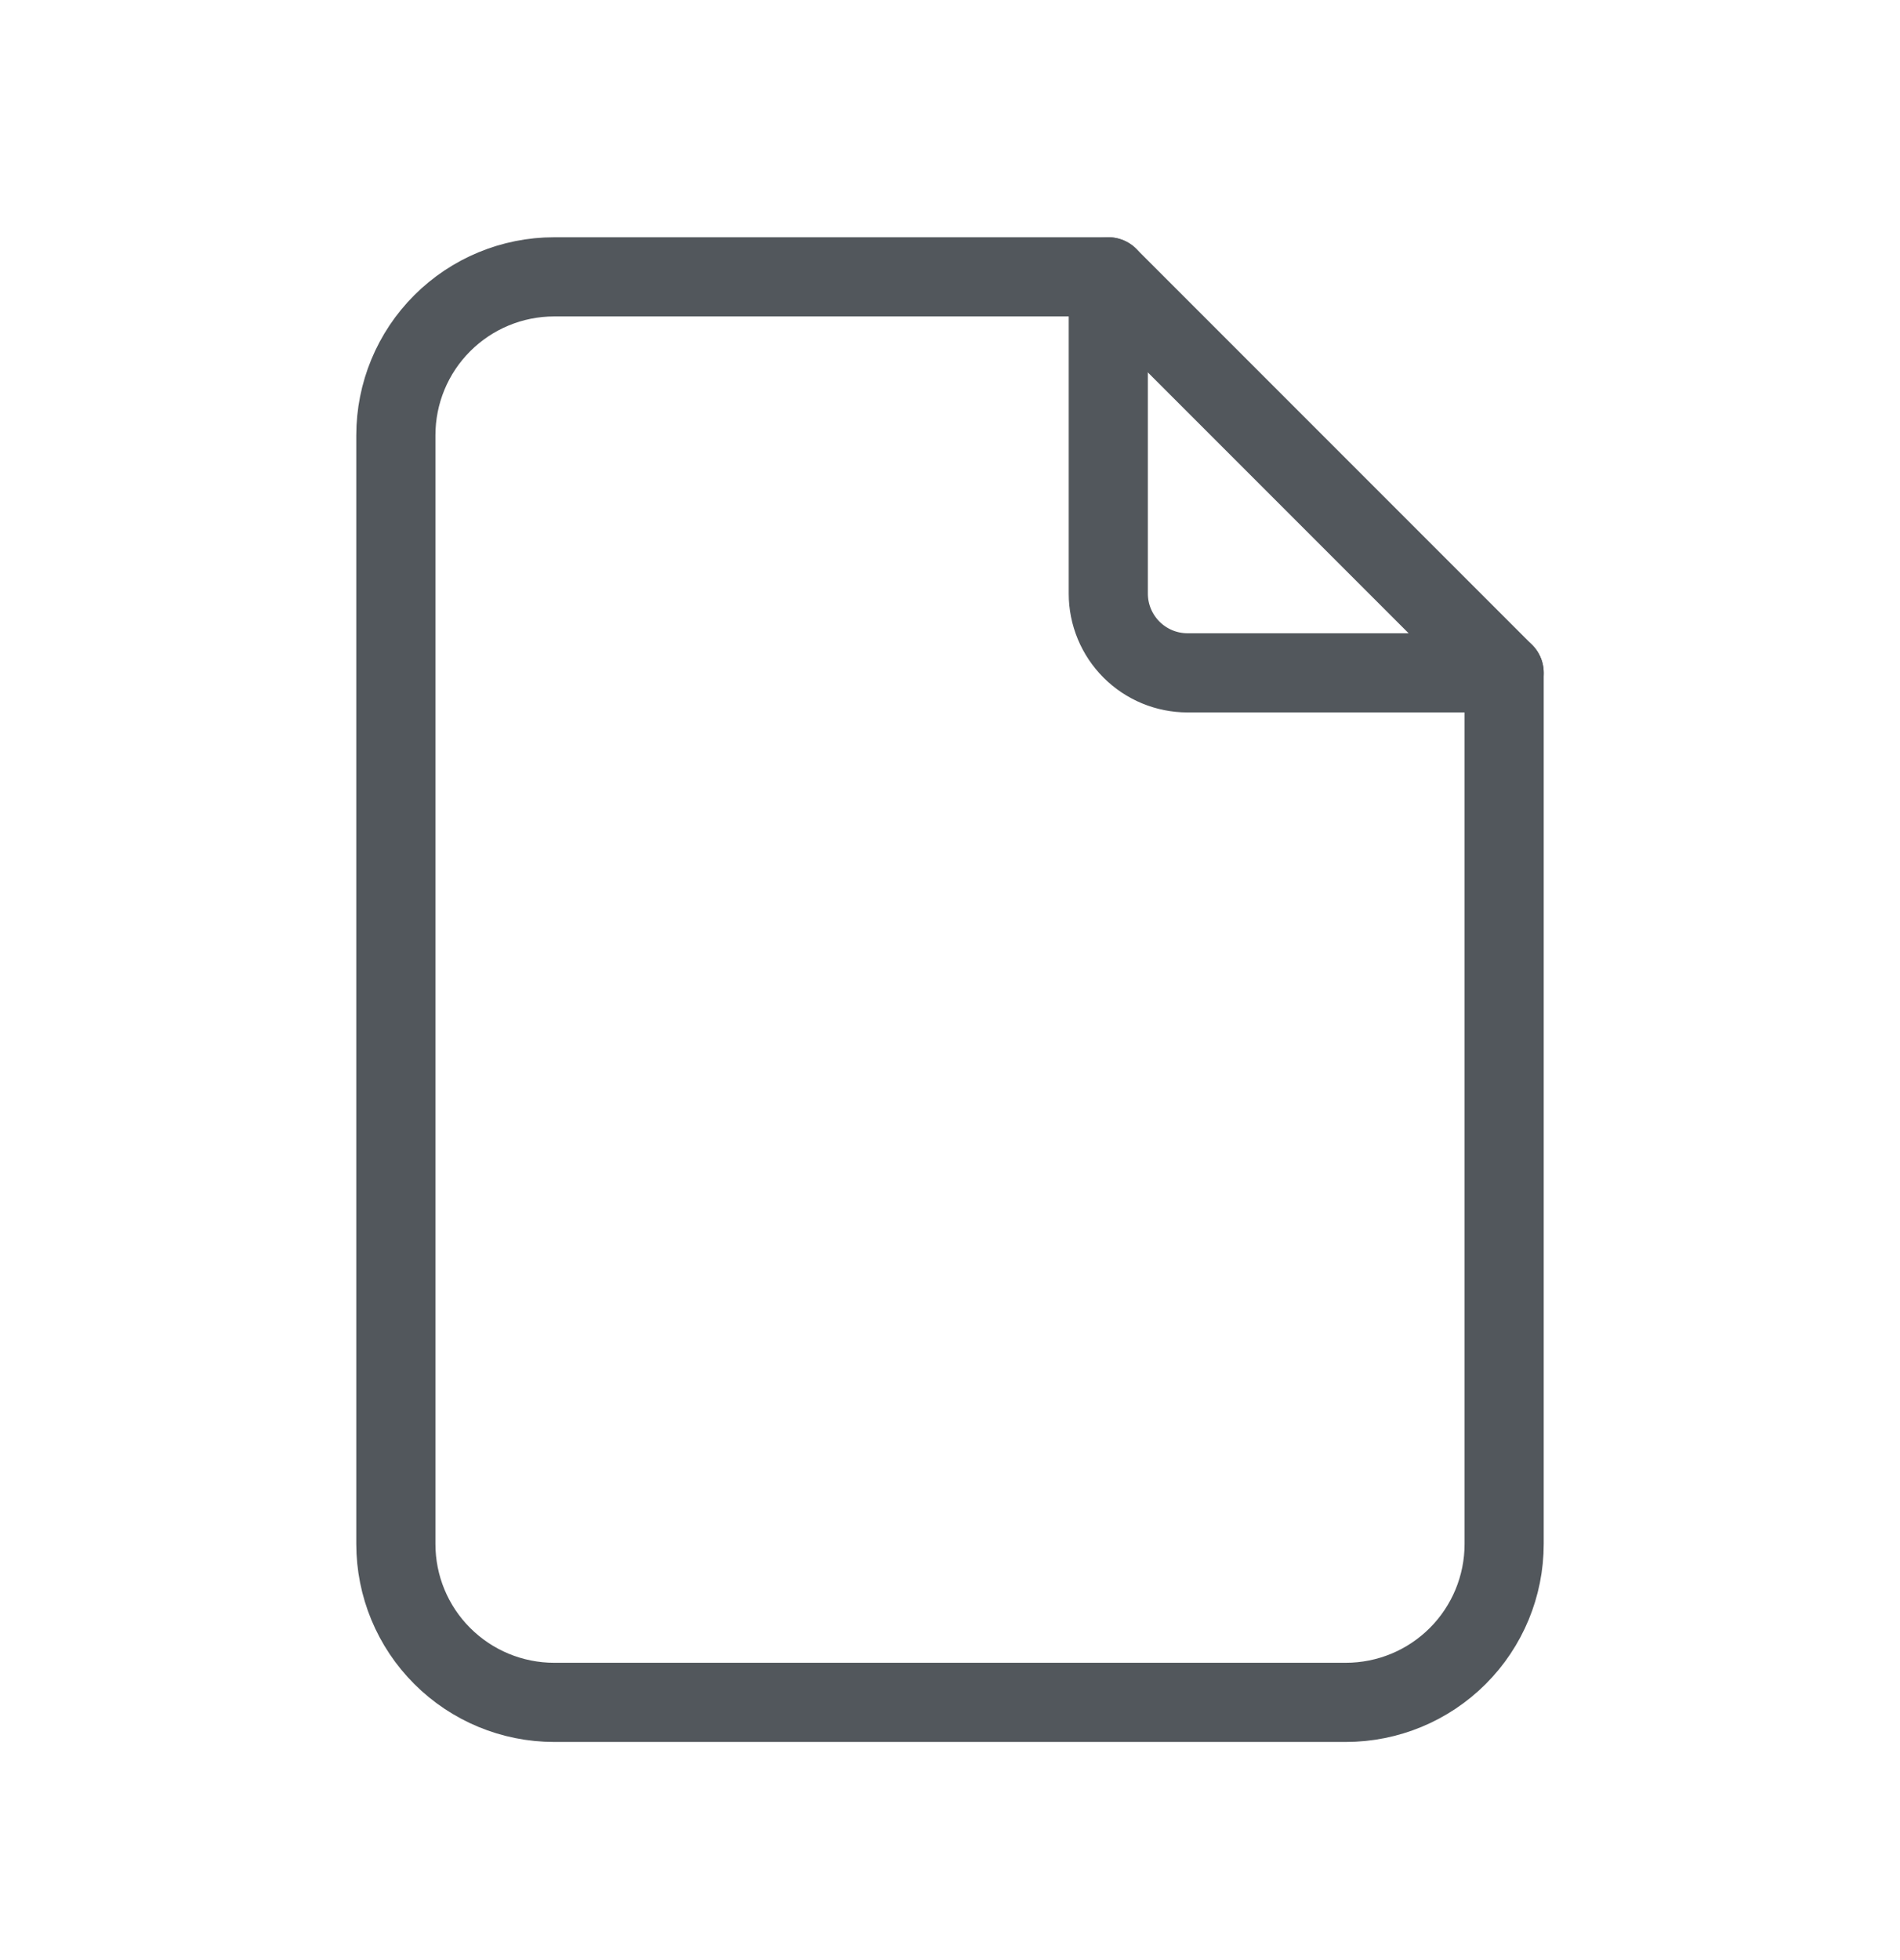 <svg width="32" height="33" viewBox="0 0 32 33" fill="none" xmlns="http://www.w3.org/2000/svg">
<path d="M18.666 4.661V9.994C18.666 10.348 18.807 10.687 19.057 10.937C19.307 11.187 19.646 11.328 20 11.328H25.333" stroke="#52575C" stroke-width="1.333" stroke-linecap="round" stroke-linejoin="round"/>
<path d="M22.666 28.661H9.333C8.626 28.661 7.948 28.38 7.448 27.88C6.947 27.38 6.667 26.702 6.667 25.994V7.328C6.667 6.621 6.947 5.942 7.448 5.442C7.948 4.942 8.626 4.661 9.333 4.661H18.666L25.333 11.328V25.994C25.333 26.702 25.052 27.38 24.552 27.88C24.052 28.38 23.374 28.661 22.666 28.661Z" stroke="#52575C" stroke-width="1.333" stroke-linecap="round" stroke-linejoin="round"/>
</svg>

